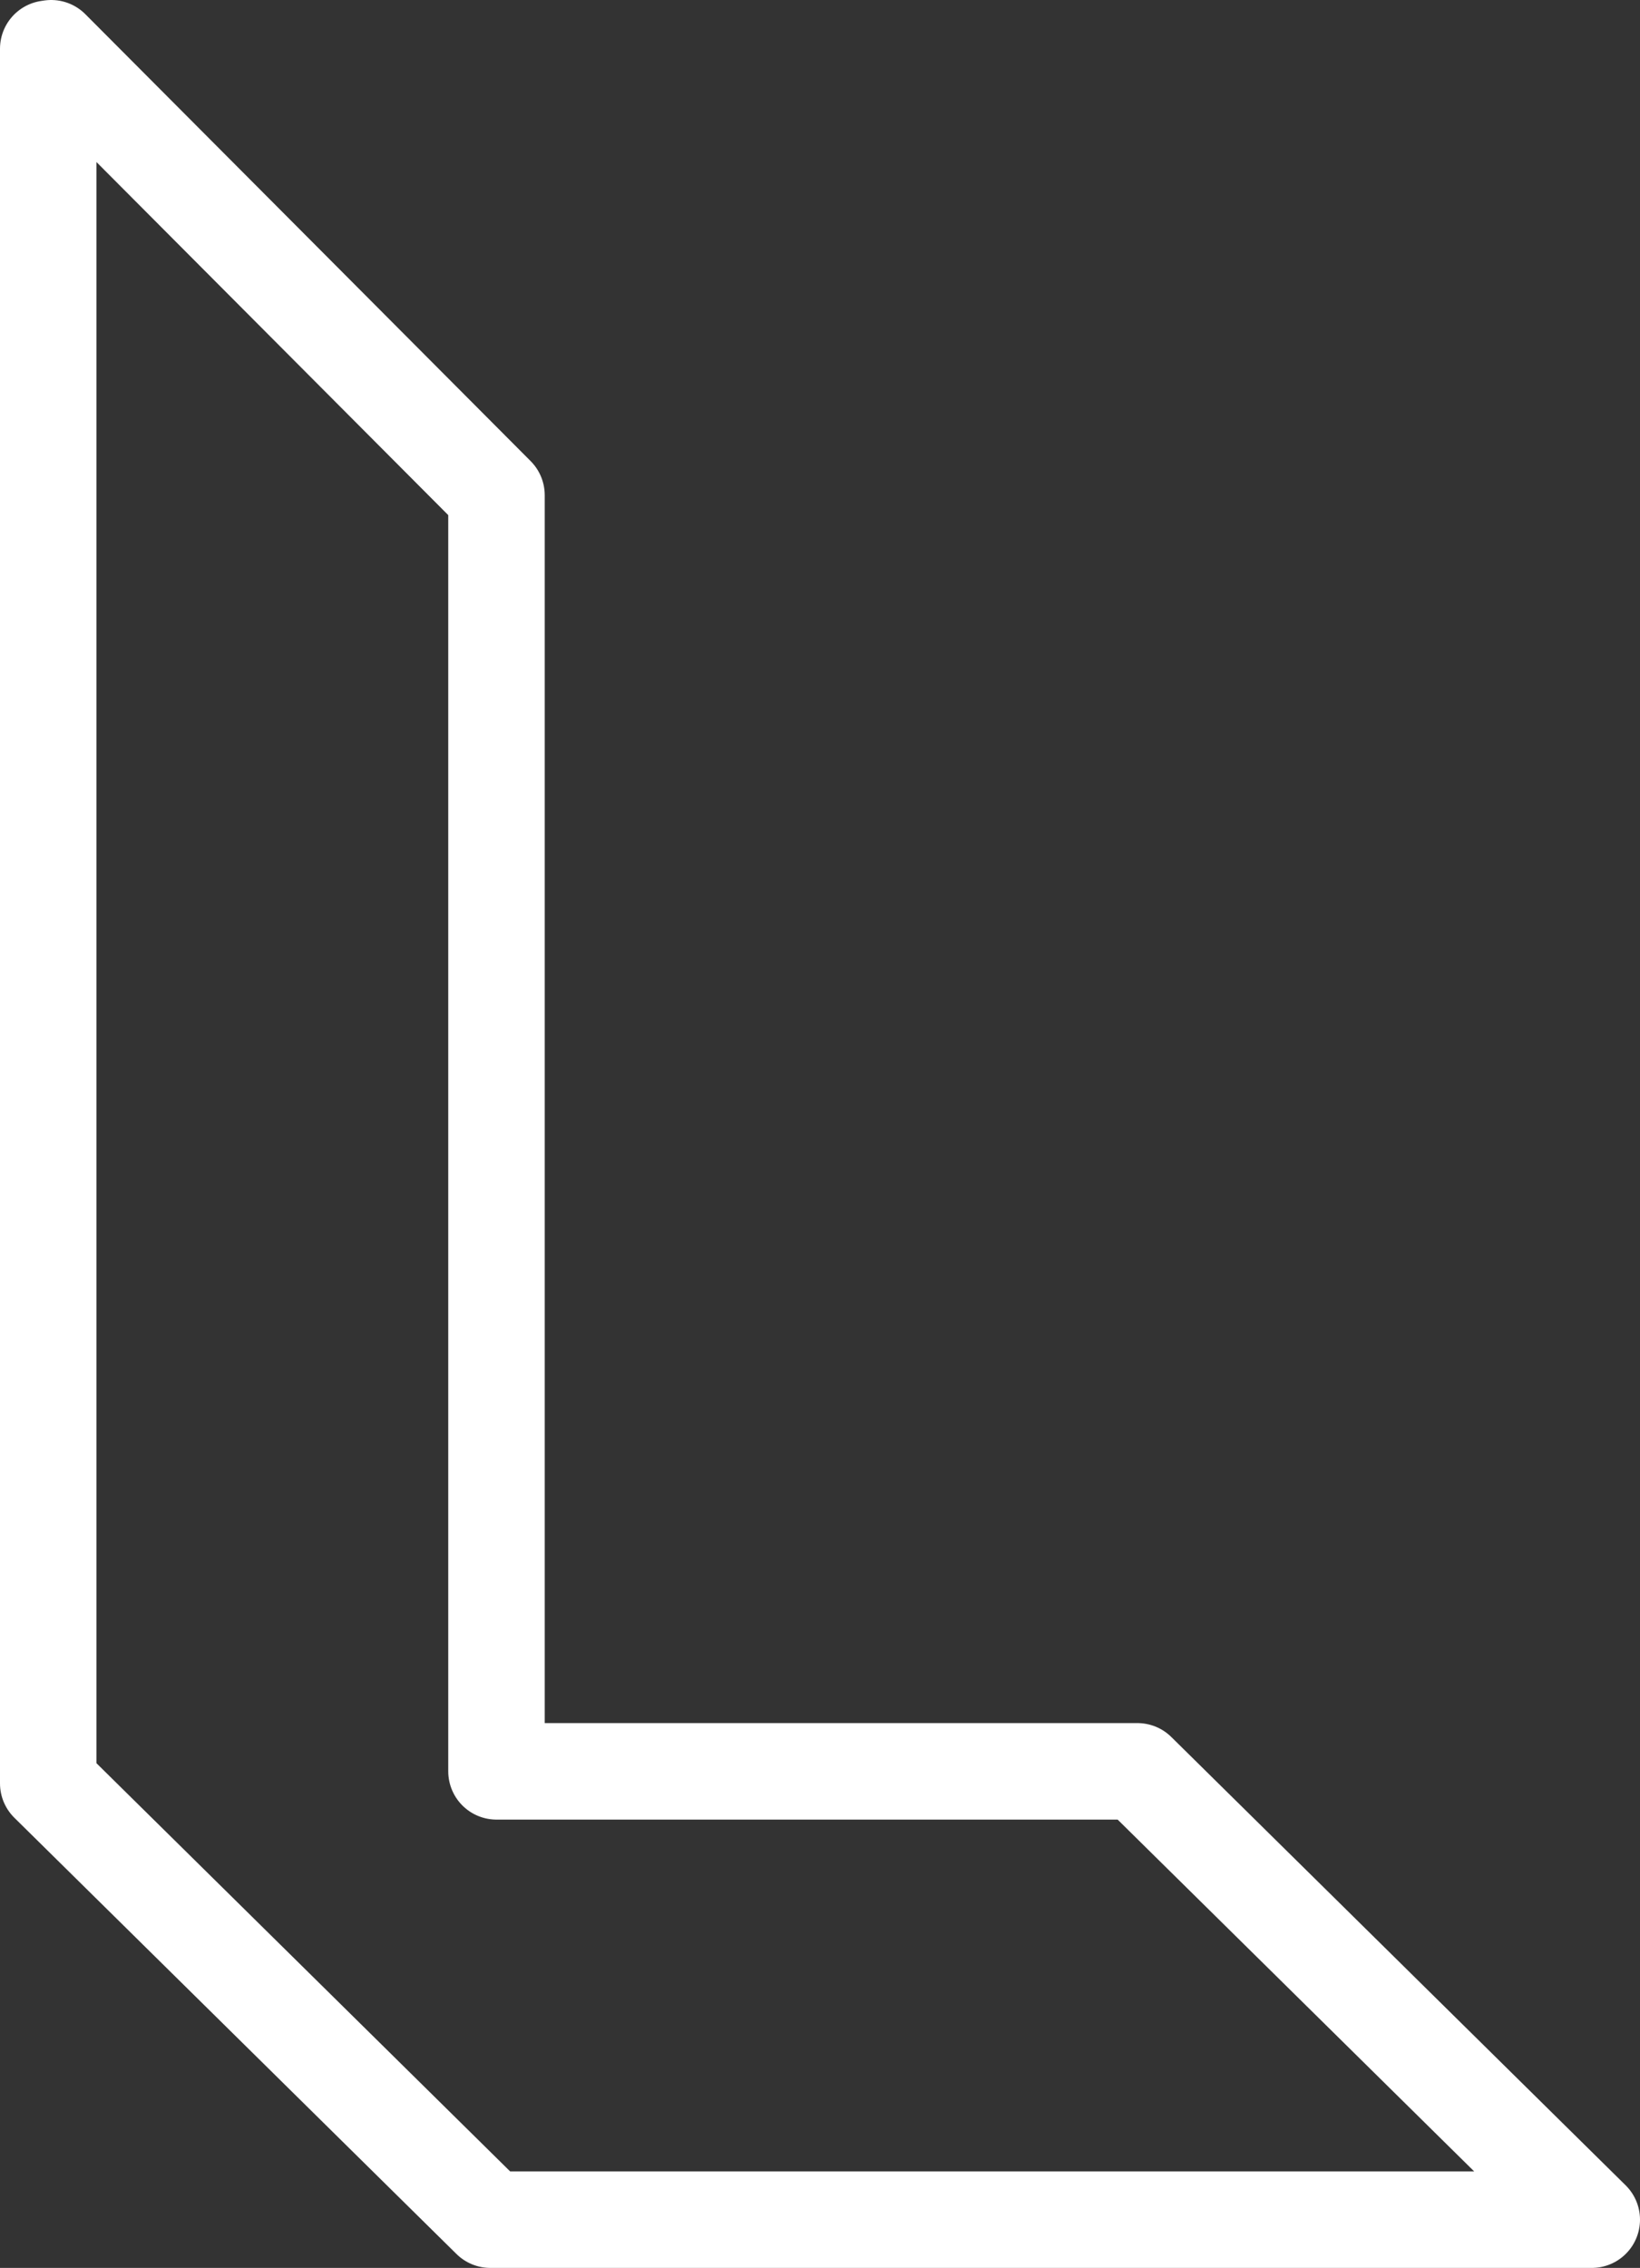 <?xml version="1.0" encoding="UTF-8"?>
<svg width="34px" height="47px" viewBox="0 0 34 47" version="1.1" xmlns="http://www.w3.org/2000/svg" xmlns:xlink="http://www.w3.org/1999/xlink">
    <rect x="0" y="0" width="34" height="47" fill="#333333" stroke="none"/>
    <!-- Generator: Sketch 50.2 (55047) - http://www.bohemiancoding.com/sketch -->
    <title>Page 1</title>
    <desc>Created with Sketch.</desc>
    <defs></defs>
    <g id="Page-1" stroke="none" stroke-width="1" fill="none" fill-rule="evenodd" stroke-linecap="round" stroke-linejoin="round">
        <g id="Lassmann" transform="translate(-149, -20)" stroke="#FFFFFF" stroke-width="2">
            <polygon id="Page-1" points="150 21.009 150 56.959 159.166 66 182 66 172.581 56.709 159.293 56.709 159.293 30.262 150.061 21"></polygon>
        </g>
    </g>
</svg>